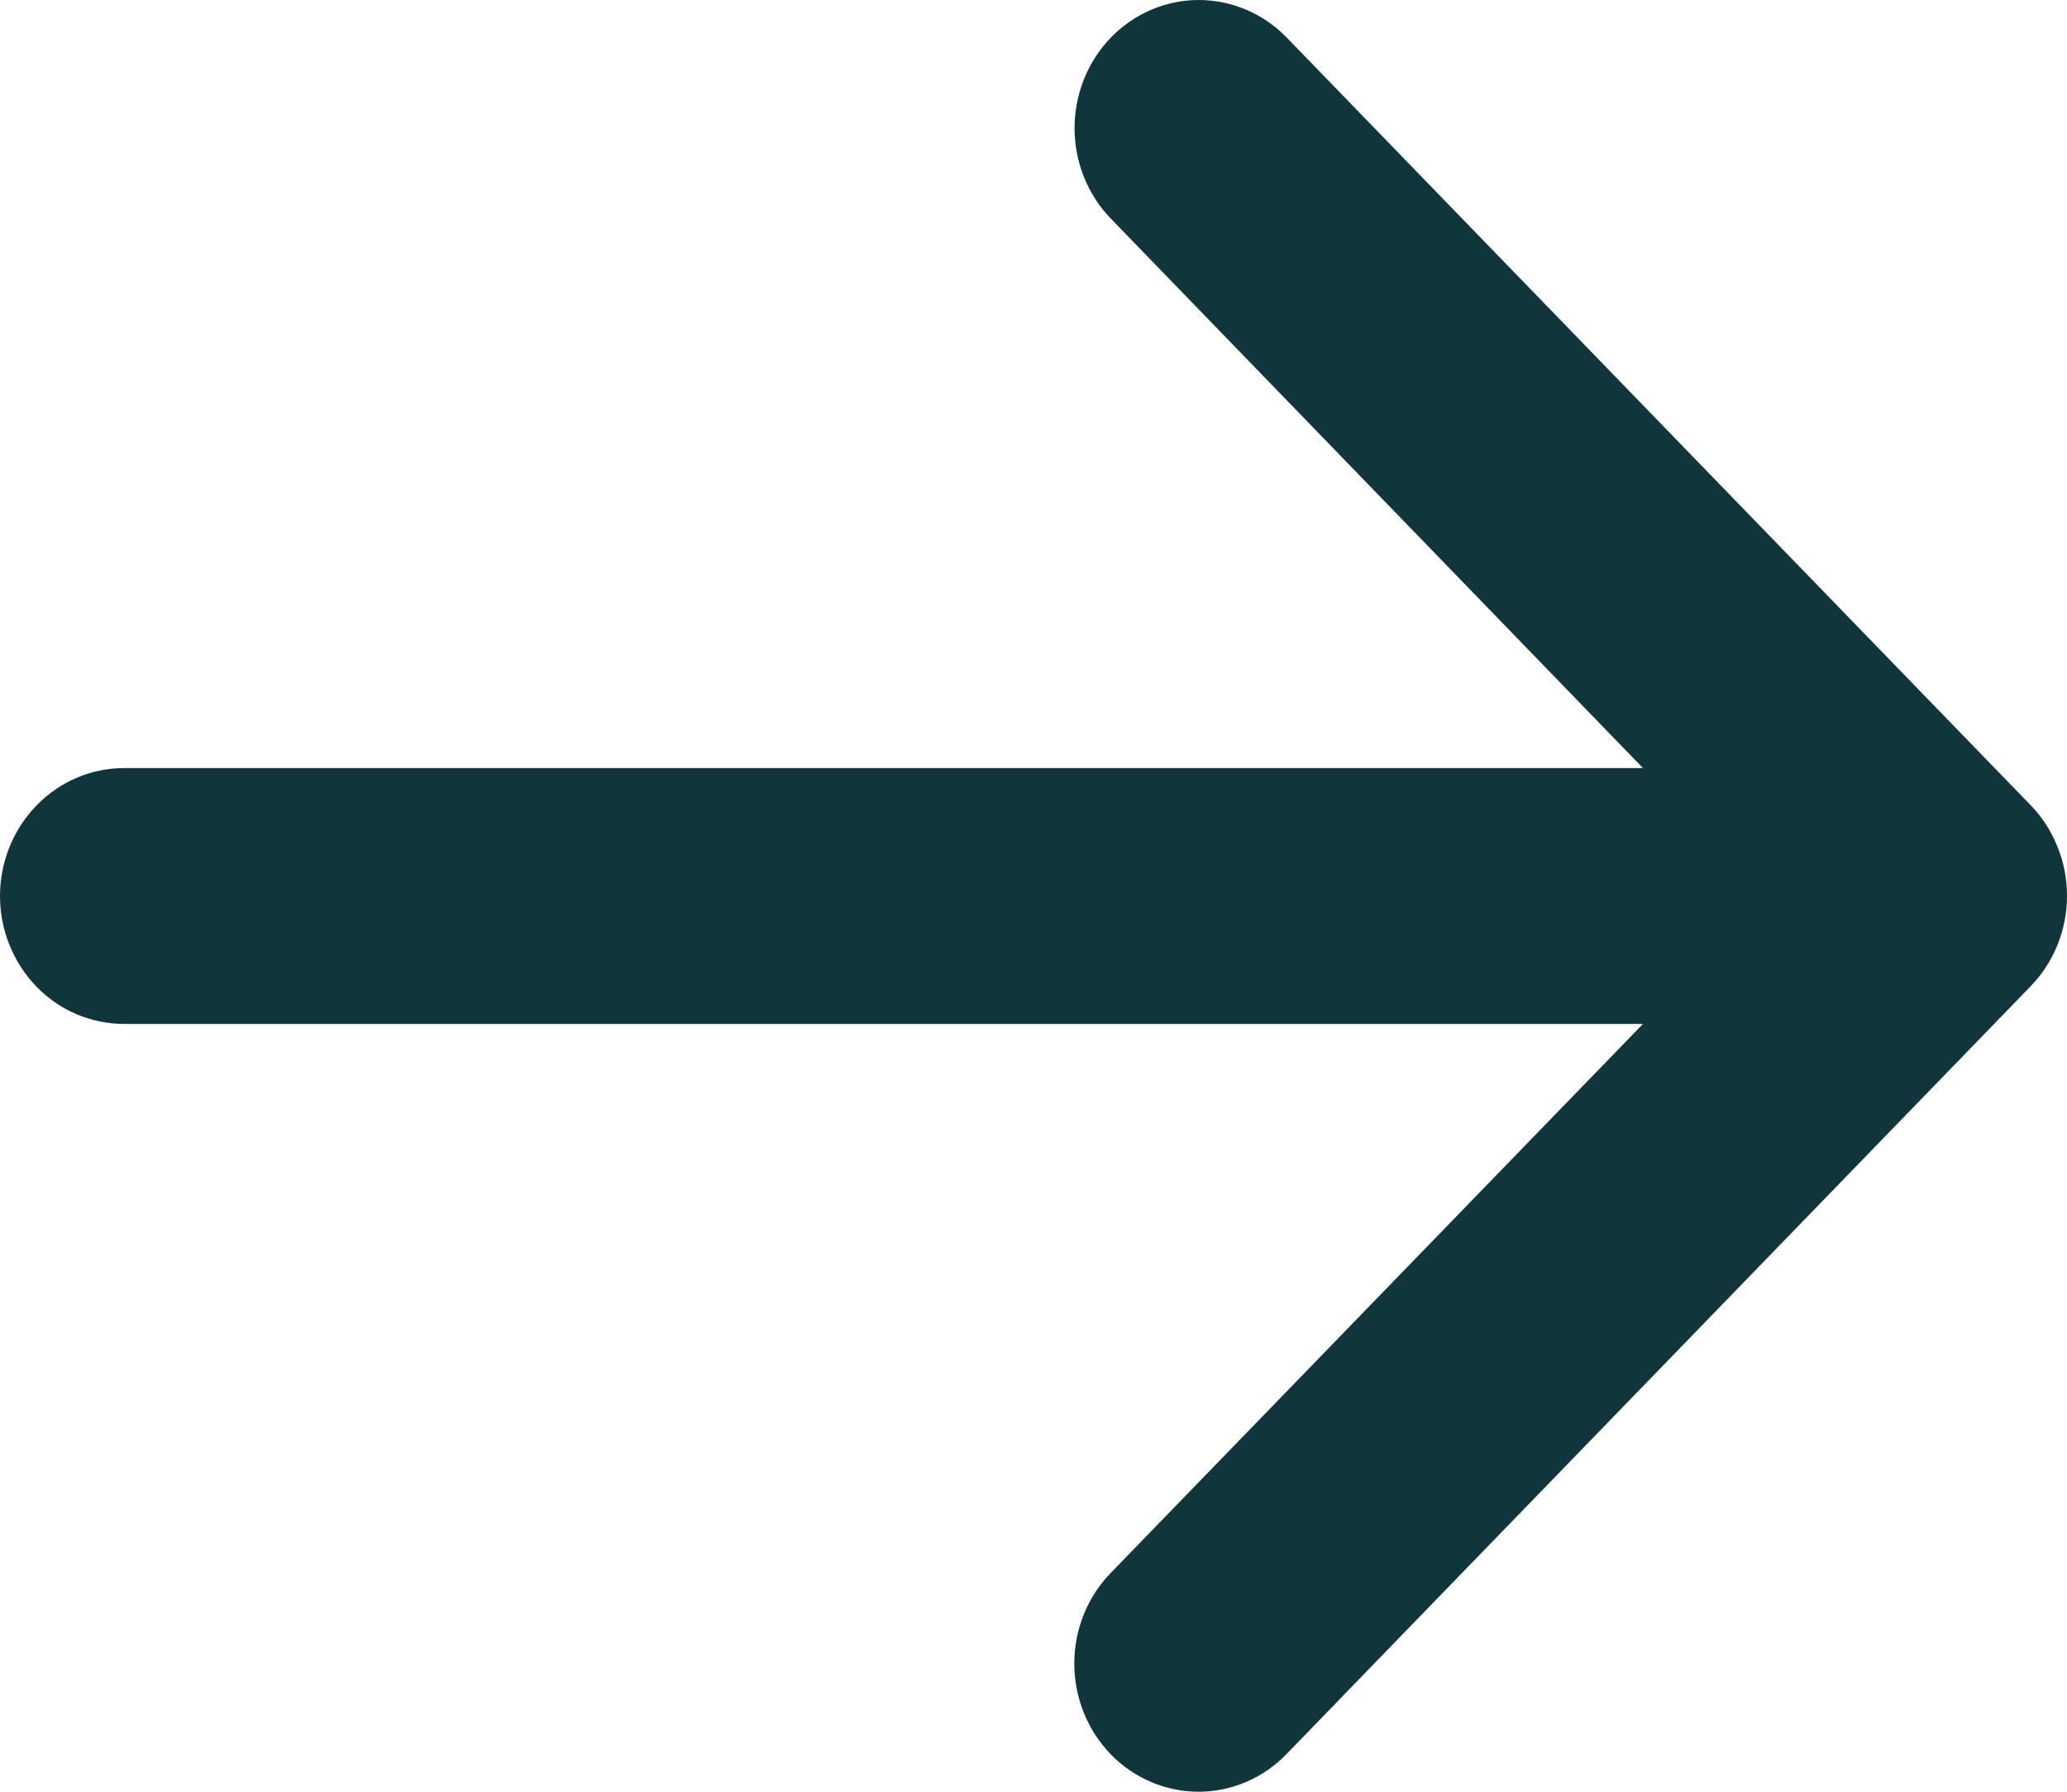 <svg width="15" height="13" viewBox="0 0 15 13" fill="none" xmlns="http://www.w3.org/2000/svg">
<g clip-path="url(#clip0_35_55)">
<path d="M14.734 7.158L9.335 12.728C9.166 12.902 8.937 13 8.698 13C8.459 13 8.229 12.902 8.06 12.728C7.891 12.553 7.796 12.317 7.796 12.07C7.796 11.823 7.891 11.587 8.06 11.413L11.923 7.429H0.9C0.661 7.429 0.432 7.332 0.264 7.158C0.095 6.983 0 6.747 0 6.501C0 6.255 0.095 6.019 0.264 5.845C0.432 5.671 0.661 5.573 0.9 5.573H11.923L8.062 1.587C7.893 1.413 7.798 1.177 7.798 0.93C7.798 0.683 7.893 0.447 8.062 0.272C8.231 0.098 8.46 2.5986e-09 8.699 0C8.938 -2.59861e-09 9.168 0.098 9.337 0.272L14.736 5.842C14.82 5.928 14.886 6.031 14.931 6.144C14.977 6.257 15 6.378 15 6.5C15 6.623 14.976 6.744 14.931 6.856C14.885 6.969 14.818 7.072 14.734 7.158Z" fill="#10363C"/>
</g>
<defs>
<clipPath id="clip0_35_55">
<rect width="15" height="13" fill="white"/>
</clipPath>
</defs>
</svg>
